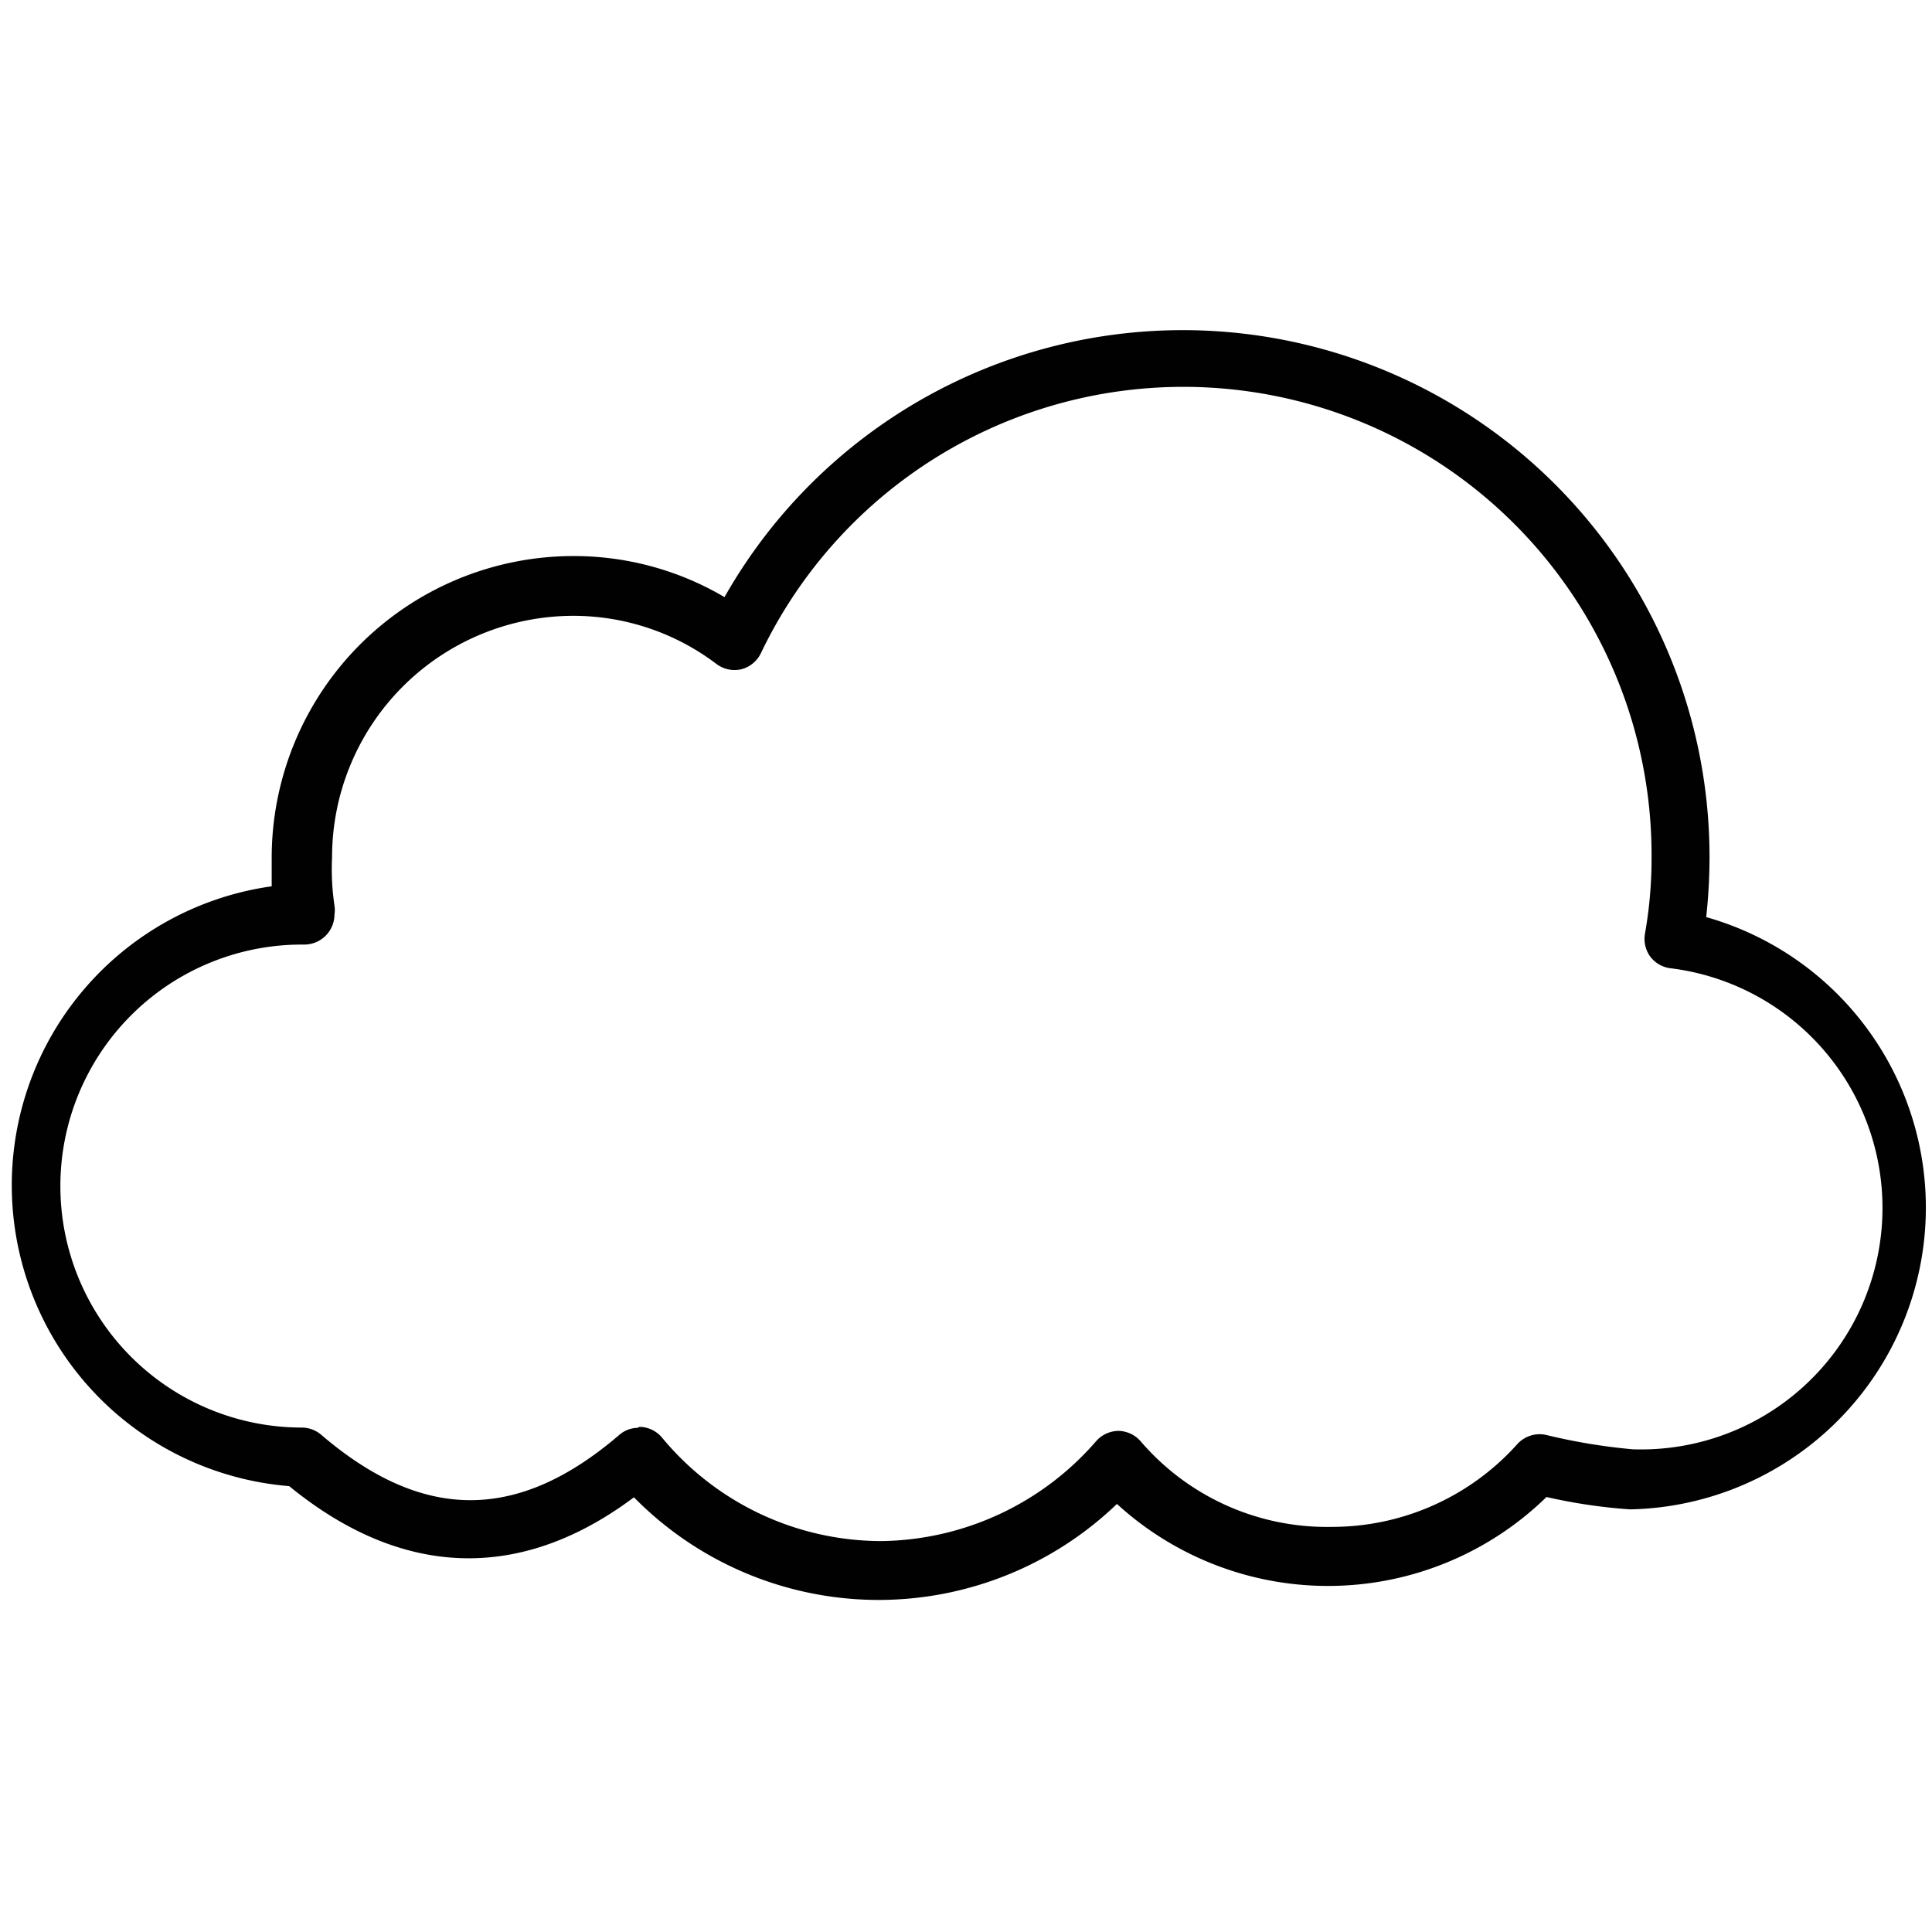 <svg data-name="Layer 1" xmlns="http://www.w3.org/2000/svg" viewBox="0 0 64 64" id="Layer_1"><path fill="#010101" d="m29.17 53a11.37 11.37 0 0 1 -8.17-3.4c-3.75 2.81-7.68 2.69-11.42-.37a10 10 0 0 1 -.58-19.87c0-.31 0-.62 0-.94a10 10 0 0 1 10-10 9.82 9.82 0 0 1 5 1.36 17.45 17.45 0 0 1 32.63 8.6 18.1 18.1 0 0 1 -.11 2 10 10 0 0 1 -2.52 19.62 17.87 17.87 0 0 1 -2.77-.41 10.36 10.36 0 0 1 -14.23.23 11.4 11.4 0 0 1 -7.83 3.18zm-8-5.73h.09a1 1 0 0 1 .66.34 9.44 9.44 0 0 0 7.3 3.44 9.57 9.57 0 0 0 7.1-3.32 1 1 0 0 1 .74-.33 1 1 0 0 1 .73.35 8.13 8.13 0 0 0 6.33 2.83 8.24 8.24 0 0 0 6.15-2.75 1 1 0 0 1 .93-.3 19.48 19.48 0 0 0 2.89.48 8 8 0 0 0 1.21-15.94 1 1 0 0 1 -.64-.39 1 1 0 0 1 -.17-.74 14.26 14.26 0 0 0 .22-2.56 15.51 15.51 0 0 0 -29.51-6.73 1 1 0 0 1 -.64.52 1 1 0 0 1 -.82-.17 7.85 7.85 0 0 0 -4.74-1.6 8 8 0 0 0 -8 8 8.22 8.22 0 0 0 .08 1.6.92.92 0 0 1 0 .29 1 1 0 0 1 -1 1h-.08a8 8 0 0 0 0 16 1 1 0 0 1 .63.23c3.38 2.9 6.53 2.9 9.9 0a.94.94 0 0 1 .59-.22z"></path></svg>